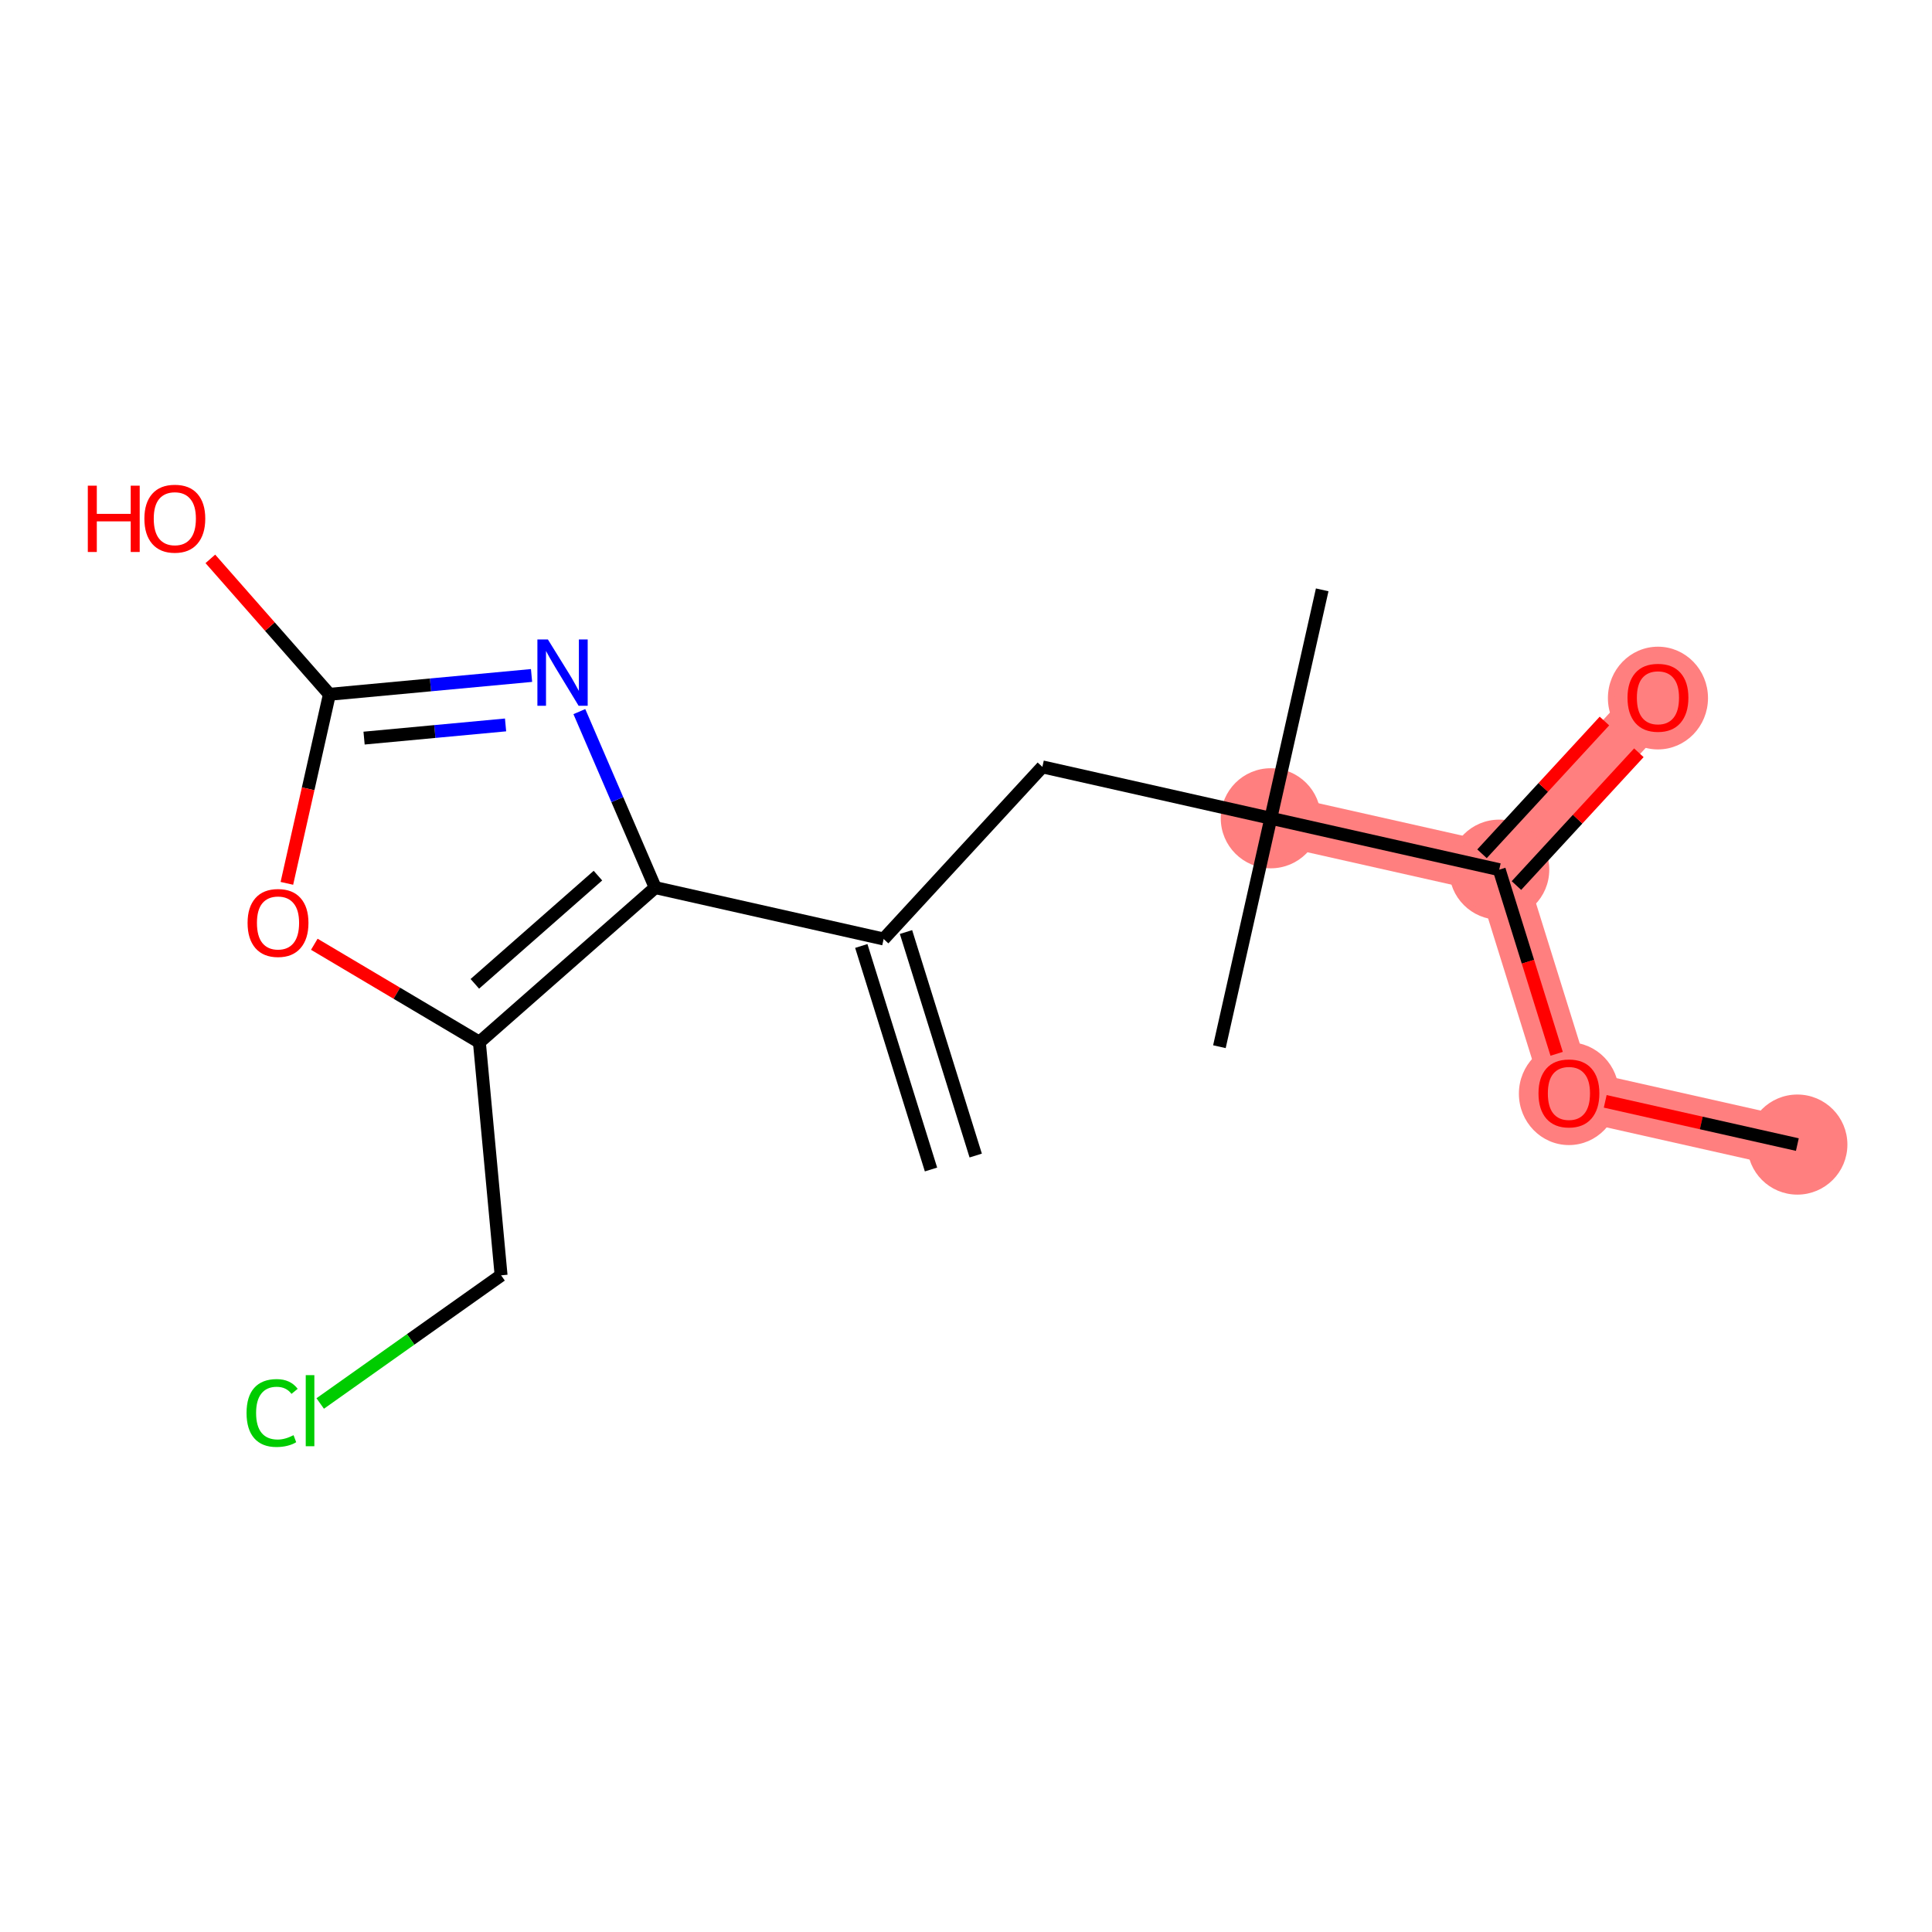 <?xml version='1.0' encoding='iso-8859-1'?>
<svg version='1.1' baseProfile='full'
              xmlns='http://www.w3.org/2000/svg'
                      xmlns:rdkit='http://www.rdkit.org/xml'
                      xmlns:xlink='http://www.w3.org/1999/xlink'
                  xml:space='preserve'
width='300px' height='300px' viewBox='0 0 300 300'>
<!-- END OF HEADER -->
<rect style='opacity:1.0;fill:#FFFFFF;stroke:none' width='300' height='300' x='0' y='0'> </rect>
<rect style='opacity:1.0;fill:#FFFFFF;stroke:none' width='300' height='300' x='0' y='0'> </rect>
<path d='M 197.329,127.061 L 232.799,135.042' style='fill:none;fill-rule:evenodd;stroke:#FF7F7F;stroke-width:7.8px;stroke-linecap:butt;stroke-linejoin:miter;stroke-opacity:1' />
<path d='M 232.799,135.042 L 257.446,108.314' style='fill:none;fill-rule:evenodd;stroke:#FF7F7F;stroke-width:7.8px;stroke-linecap:butt;stroke-linejoin:miter;stroke-opacity:1' />
<path d='M 232.799,135.042 L 243.623,169.75' style='fill:none;fill-rule:evenodd;stroke:#FF7F7F;stroke-width:7.8px;stroke-linecap:butt;stroke-linejoin:miter;stroke-opacity:1' />
<path d='M 243.623,169.75 L 279.092,177.73' style='fill:none;fill-rule:evenodd;stroke:#FF7F7F;stroke-width:7.8px;stroke-linecap:butt;stroke-linejoin:miter;stroke-opacity:1' />
<ellipse cx='197.329' cy='127.061' rx='7.271' ry='7.271'  style='fill:#FF7F7F;fill-rule:evenodd;stroke:#FF7F7F;stroke-width:1.0px;stroke-linecap:butt;stroke-linejoin:miter;stroke-opacity:1' />
<ellipse cx='232.799' cy='135.042' rx='7.271' ry='7.271'  style='fill:#FF7F7F;fill-rule:evenodd;stroke:#FF7F7F;stroke-width:1.0px;stroke-linecap:butt;stroke-linejoin:miter;stroke-opacity:1' />
<ellipse cx='257.446' cy='108.394' rx='7.271' ry='7.476'  style='fill:#FF7F7F;fill-rule:evenodd;stroke:#FF7F7F;stroke-width:1.0px;stroke-linecap:butt;stroke-linejoin:miter;stroke-opacity:1' />
<ellipse cx='243.623' cy='169.83' rx='7.271' ry='7.476'  style='fill:#FF7F7F;fill-rule:evenodd;stroke:#FF7F7F;stroke-width:1.0px;stroke-linecap:butt;stroke-linejoin:miter;stroke-opacity:1' />
<ellipse cx='279.092' cy='177.73' rx='7.271' ry='7.271'  style='fill:#FF7F7F;fill-rule:evenodd;stroke:#FF7F7F;stroke-width:1.0px;stroke-linecap:butt;stroke-linejoin:miter;stroke-opacity:1' />
<path class='bond-0 atom-0 atom-1' d='M 151.507,179.433 L 140.684,144.725' style='fill:none;fill-rule:evenodd;stroke:#000000;stroke-width:2.0px;stroke-linecap:butt;stroke-linejoin:miter;stroke-opacity:1' />
<path class='bond-0 atom-0 atom-1' d='M 144.566,181.598 L 133.742,146.89' style='fill:none;fill-rule:evenodd;stroke:#000000;stroke-width:2.0px;stroke-linecap:butt;stroke-linejoin:miter;stroke-opacity:1' />
<path class='bond-1 atom-1 atom-2' d='M 137.213,145.808 L 161.859,119.08' style='fill:none;fill-rule:evenodd;stroke:#000000;stroke-width:2.0px;stroke-linecap:butt;stroke-linejoin:miter;stroke-opacity:1' />
<path class='bond-9 atom-1 atom-10' d='M 137.213,145.808 L 101.743,137.827' style='fill:none;fill-rule:evenodd;stroke:#000000;stroke-width:2.0px;stroke-linecap:butt;stroke-linejoin:miter;stroke-opacity:1' />
<path class='bond-2 atom-2 atom-3' d='M 161.859,119.08 L 197.329,127.061' style='fill:none;fill-rule:evenodd;stroke:#000000;stroke-width:2.0px;stroke-linecap:butt;stroke-linejoin:miter;stroke-opacity:1' />
<path class='bond-3 atom-3 atom-4' d='M 197.329,127.061 L 189.349,162.531' style='fill:none;fill-rule:evenodd;stroke:#000000;stroke-width:2.0px;stroke-linecap:butt;stroke-linejoin:miter;stroke-opacity:1' />
<path class='bond-4 atom-3 atom-5' d='M 197.329,127.061 L 205.31,91.591' style='fill:none;fill-rule:evenodd;stroke:#000000;stroke-width:2.0px;stroke-linecap:butt;stroke-linejoin:miter;stroke-opacity:1' />
<path class='bond-5 atom-3 atom-6' d='M 197.329,127.061 L 232.799,135.042' style='fill:none;fill-rule:evenodd;stroke:#000000;stroke-width:2.0px;stroke-linecap:butt;stroke-linejoin:miter;stroke-opacity:1' />
<path class='bond-6 atom-6 atom-7' d='M 235.472,137.506 L 244.977,127.198' style='fill:none;fill-rule:evenodd;stroke:#000000;stroke-width:2.0px;stroke-linecap:butt;stroke-linejoin:miter;stroke-opacity:1' />
<path class='bond-6 atom-6 atom-7' d='M 244.977,127.198 L 254.483,116.89' style='fill:none;fill-rule:evenodd;stroke:#FF0000;stroke-width:2.0px;stroke-linecap:butt;stroke-linejoin:miter;stroke-opacity:1' />
<path class='bond-6 atom-6 atom-7' d='M 230.126,132.577 L 239.632,122.269' style='fill:none;fill-rule:evenodd;stroke:#000000;stroke-width:2.0px;stroke-linecap:butt;stroke-linejoin:miter;stroke-opacity:1' />
<path class='bond-6 atom-6 atom-7' d='M 239.632,122.269 L 249.137,111.961' style='fill:none;fill-rule:evenodd;stroke:#FF0000;stroke-width:2.0px;stroke-linecap:butt;stroke-linejoin:miter;stroke-opacity:1' />
<path class='bond-7 atom-6 atom-8' d='M 232.799,135.042 L 237.257,149.338' style='fill:none;fill-rule:evenodd;stroke:#000000;stroke-width:2.0px;stroke-linecap:butt;stroke-linejoin:miter;stroke-opacity:1' />
<path class='bond-7 atom-6 atom-8' d='M 237.257,149.338 L 241.716,163.635' style='fill:none;fill-rule:evenodd;stroke:#FF0000;stroke-width:2.0px;stroke-linecap:butt;stroke-linejoin:miter;stroke-opacity:1' />
<path class='bond-8 atom-8 atom-9' d='M 249.258,171.018 L 264.175,174.374' style='fill:none;fill-rule:evenodd;stroke:#FF0000;stroke-width:2.0px;stroke-linecap:butt;stroke-linejoin:miter;stroke-opacity:1' />
<path class='bond-8 atom-8 atom-9' d='M 264.175,174.374 L 279.092,177.73' style='fill:none;fill-rule:evenodd;stroke:#000000;stroke-width:2.0px;stroke-linecap:butt;stroke-linejoin:miter;stroke-opacity:1' />
<path class='bond-10 atom-10 atom-11' d='M 101.743,137.827 L 95.853,124.162' style='fill:none;fill-rule:evenodd;stroke:#000000;stroke-width:2.0px;stroke-linecap:butt;stroke-linejoin:miter;stroke-opacity:1' />
<path class='bond-10 atom-10 atom-11' d='M 95.853,124.162 L 89.962,110.497' style='fill:none;fill-rule:evenodd;stroke:#0000FF;stroke-width:2.0px;stroke-linecap:butt;stroke-linejoin:miter;stroke-opacity:1' />
<path class='bond-17 atom-15 atom-10' d='M 74.438,161.832 L 101.743,137.827' style='fill:none;fill-rule:evenodd;stroke:#000000;stroke-width:2.0px;stroke-linecap:butt;stroke-linejoin:miter;stroke-opacity:1' />
<path class='bond-17 atom-15 atom-10' d='M 73.733,152.77 L 92.847,135.967' style='fill:none;fill-rule:evenodd;stroke:#000000;stroke-width:2.0px;stroke-linecap:butt;stroke-linejoin:miter;stroke-opacity:1' />
<path class='bond-11 atom-11 atom-12' d='M 82.538,104.888 L 66.844,106.35' style='fill:none;fill-rule:evenodd;stroke:#0000FF;stroke-width:2.0px;stroke-linecap:butt;stroke-linejoin:miter;stroke-opacity:1' />
<path class='bond-11 atom-11 atom-12' d='M 66.844,106.35 L 51.151,107.811' style='fill:none;fill-rule:evenodd;stroke:#000000;stroke-width:2.0px;stroke-linecap:butt;stroke-linejoin:miter;stroke-opacity:1' />
<path class='bond-11 atom-11 atom-12' d='M 78.504,112.567 L 67.519,113.59' style='fill:none;fill-rule:evenodd;stroke:#0000FF;stroke-width:2.0px;stroke-linecap:butt;stroke-linejoin:miter;stroke-opacity:1' />
<path class='bond-11 atom-11 atom-12' d='M 67.519,113.59 L 56.533,114.613' style='fill:none;fill-rule:evenodd;stroke:#000000;stroke-width:2.0px;stroke-linecap:butt;stroke-linejoin:miter;stroke-opacity:1' />
<path class='bond-12 atom-12 atom-13' d='M 51.151,107.811 L 41.907,97.296' style='fill:none;fill-rule:evenodd;stroke:#000000;stroke-width:2.0px;stroke-linecap:butt;stroke-linejoin:miter;stroke-opacity:1' />
<path class='bond-12 atom-12 atom-13' d='M 41.907,97.296 L 32.663,86.781' style='fill:none;fill-rule:evenodd;stroke:#FF0000;stroke-width:2.0px;stroke-linecap:butt;stroke-linejoin:miter;stroke-opacity:1' />
<path class='bond-13 atom-12 atom-14' d='M 51.151,107.811 L 47.849,122.488' style='fill:none;fill-rule:evenodd;stroke:#000000;stroke-width:2.0px;stroke-linecap:butt;stroke-linejoin:miter;stroke-opacity:1' />
<path class='bond-13 atom-12 atom-14' d='M 47.849,122.488 L 44.546,137.166' style='fill:none;fill-rule:evenodd;stroke:#FF0000;stroke-width:2.0px;stroke-linecap:butt;stroke-linejoin:miter;stroke-opacity:1' />
<path class='bond-14 atom-14 atom-15' d='M 48.806,146.624 L 61.622,154.228' style='fill:none;fill-rule:evenodd;stroke:#FF0000;stroke-width:2.0px;stroke-linecap:butt;stroke-linejoin:miter;stroke-opacity:1' />
<path class='bond-14 atom-14 atom-15' d='M 61.622,154.228 L 74.438,161.832' style='fill:none;fill-rule:evenodd;stroke:#000000;stroke-width:2.0px;stroke-linecap:butt;stroke-linejoin:miter;stroke-opacity:1' />
<path class='bond-15 atom-15 atom-16' d='M 74.438,161.832 L 77.809,198.032' style='fill:none;fill-rule:evenodd;stroke:#000000;stroke-width:2.0px;stroke-linecap:butt;stroke-linejoin:miter;stroke-opacity:1' />
<path class='bond-16 atom-16 atom-17' d='M 77.809,198.032 L 63.765,207.982' style='fill:none;fill-rule:evenodd;stroke:#000000;stroke-width:2.0px;stroke-linecap:butt;stroke-linejoin:miter;stroke-opacity:1' />
<path class='bond-16 atom-16 atom-17' d='M 63.765,207.982 L 49.722,217.933' style='fill:none;fill-rule:evenodd;stroke:#00CC00;stroke-width:2.0px;stroke-linecap:butt;stroke-linejoin:miter;stroke-opacity:1' />
<path  class='atom-7' d='M 252.719 108.343
Q 252.719 105.871, 253.941 104.489
Q 255.162 103.108, 257.446 103.108
Q 259.729 103.108, 260.95 104.489
Q 262.172 105.871, 262.172 108.343
Q 262.172 110.845, 260.936 112.27
Q 259.7 113.68, 257.446 113.68
Q 255.177 113.68, 253.941 112.27
Q 252.719 110.859, 252.719 108.343
M 257.446 112.517
Q 259.016 112.517, 259.86 111.47
Q 260.718 110.408, 260.718 108.343
Q 260.718 106.322, 259.86 105.304
Q 259.016 104.271, 257.446 104.271
Q 255.875 104.271, 255.017 105.289
Q 254.173 106.307, 254.173 108.343
Q 254.173 110.423, 255.017 111.47
Q 255.875 112.517, 257.446 112.517
' fill='#FF0000'/>
<path  class='atom-8' d='M 238.896 169.779
Q 238.896 167.307, 240.118 165.925
Q 241.339 164.543, 243.623 164.543
Q 245.906 164.543, 247.127 165.925
Q 248.349 167.307, 248.349 169.779
Q 248.349 172.28, 247.113 173.705
Q 245.877 175.116, 243.623 175.116
Q 241.354 175.116, 240.118 173.705
Q 238.896 172.295, 238.896 169.779
M 243.623 173.953
Q 245.193 173.953, 246.037 172.905
Q 246.895 171.844, 246.895 169.779
Q 246.895 167.757, 246.037 166.739
Q 245.193 165.707, 243.623 165.707
Q 242.052 165.707, 241.194 166.725
Q 240.35 167.743, 240.35 169.779
Q 240.35 171.858, 241.194 172.905
Q 242.052 173.953, 243.623 173.953
' fill='#FF0000'/>
<path  class='atom-11' d='M 85.075 99.292
L 88.449 104.746
Q 88.784 105.284, 89.322 106.258
Q 89.86 107.232, 89.889 107.291
L 89.889 99.292
L 91.256 99.292
L 91.256 109.588
L 89.845 109.588
L 86.224 103.626
Q 85.802 102.928, 85.352 102.128
Q 84.915 101.328, 84.784 101.081
L 84.784 109.588
L 83.447 109.588
L 83.447 99.292
L 85.075 99.292
' fill='#0000FF'/>
<path  class='atom-13' d='M 13.636 75.416
L 15.033 75.416
L 15.033 79.793
L 20.297 79.793
L 20.297 75.416
L 21.693 75.416
L 21.693 85.712
L 20.297 85.712
L 20.297 80.957
L 15.033 80.957
L 15.033 85.712
L 13.636 85.712
L 13.636 75.416
' fill='#FF0000'/>
<path  class='atom-13' d='M 22.42 80.535
Q 22.42 78.063, 23.642 76.681
Q 24.863 75.299, 27.146 75.299
Q 29.43 75.299, 30.651 76.681
Q 31.873 78.063, 31.873 80.535
Q 31.873 83.036, 30.637 84.461
Q 29.401 85.872, 27.146 85.872
Q 24.878 85.872, 23.642 84.461
Q 22.42 83.051, 22.42 80.535
M 27.146 84.709
Q 28.717 84.709, 29.561 83.662
Q 30.419 82.6, 30.419 80.535
Q 30.419 78.513, 29.561 77.496
Q 28.717 76.463, 27.146 76.463
Q 25.576 76.463, 24.718 77.481
Q 23.874 78.499, 23.874 80.535
Q 23.874 82.615, 24.718 83.662
Q 25.576 84.709, 27.146 84.709
' fill='#FF0000'/>
<path  class='atom-14' d='M 38.444 143.31
Q 38.444 140.838, 39.666 139.456
Q 40.887 138.074, 43.17 138.074
Q 45.454 138.074, 46.675 139.456
Q 47.897 140.838, 47.897 143.31
Q 47.897 145.811, 46.661 147.236
Q 45.425 148.647, 43.17 148.647
Q 40.902 148.647, 39.666 147.236
Q 38.444 145.826, 38.444 143.31
M 43.17 147.484
Q 44.741 147.484, 45.585 146.437
Q 46.443 145.375, 46.443 143.31
Q 46.443 141.288, 45.585 140.27
Q 44.741 139.238, 43.17 139.238
Q 41.6 139.238, 40.742 140.256
Q 39.898 141.274, 39.898 143.31
Q 39.898 145.389, 40.742 146.437
Q 41.6 147.484, 43.17 147.484
' fill='#FF0000'/>
<path  class='atom-17' d='M 38.284 219.407
Q 38.284 216.847, 39.477 215.51
Q 40.684 214.157, 42.967 214.157
Q 45.09 214.157, 46.224 215.655
L 45.265 216.44
Q 44.436 215.35, 42.967 215.35
Q 41.411 215.35, 40.582 216.397
Q 39.767 217.429, 39.767 219.407
Q 39.767 221.443, 40.611 222.49
Q 41.469 223.537, 43.127 223.537
Q 44.261 223.537, 45.584 222.854
L 45.992 223.944
Q 45.454 224.293, 44.639 224.497
Q 43.825 224.7, 42.923 224.7
Q 40.684 224.7, 39.477 223.333
Q 38.284 221.966, 38.284 219.407
' fill='#00CC00'/>
<path  class='atom-17' d='M 47.475 213.532
L 48.813 213.532
L 48.813 224.57
L 47.475 224.57
L 47.475 213.532
' fill='#00CC00'/>
</svg>
